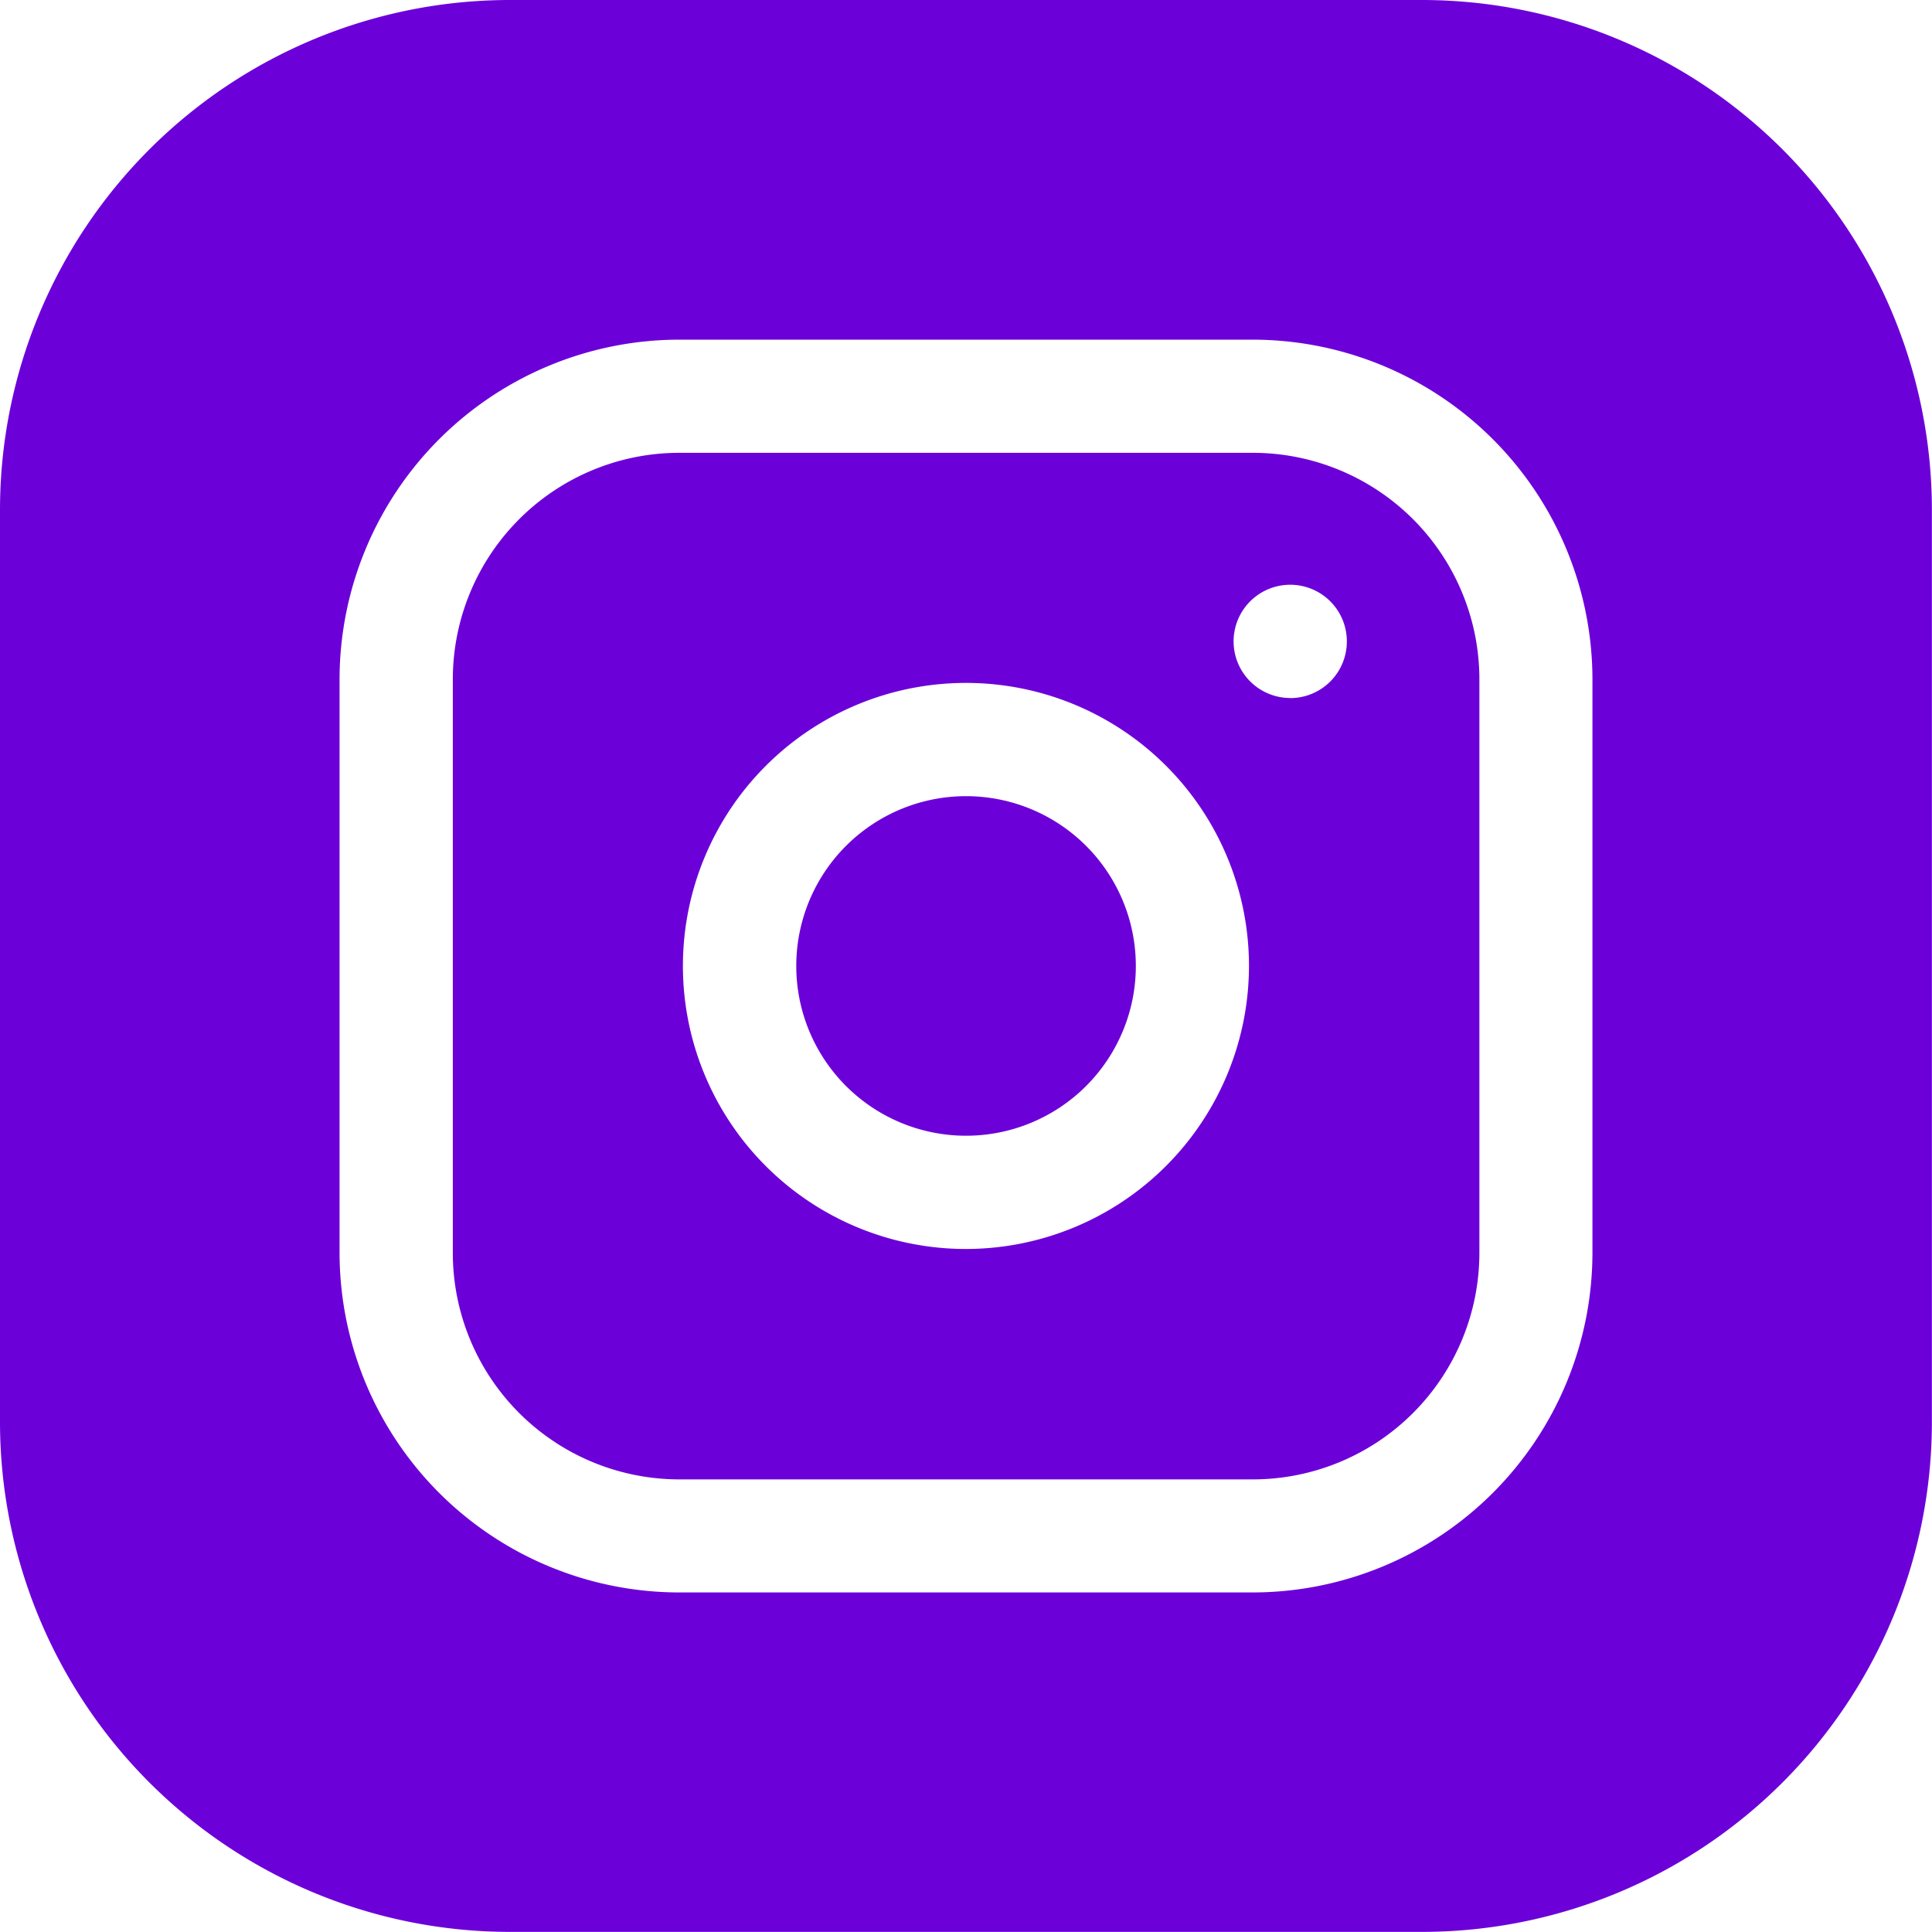 <svg id="Group_940" data-name="Group 940" xmlns="http://www.w3.org/2000/svg" width="18.833" height="18.833" viewBox="0 0 18.833 18.833">
  <path id="Path_405" data-name="Path 405" d="M214.311,212.655A1.655,1.655,0,1,1,212.655,211,1.655,1.655,0,0,1,214.311,212.655Zm0,0" transform="translate(-203.239 -203.239)" fill="#6c00d9"/>
  <path id="Path_406" data-name="Path 406" d="M127.8,120h-5.591A2.209,2.209,0,0,0,120,122.207V127.8a2.209,2.209,0,0,0,2.207,2.207H127.8a2.209,2.209,0,0,0,2.207-2.207v-5.591A2.209,2.209,0,0,0,127.8,120Zm-2.8,7.761A2.759,2.759,0,1,1,127.761,125,2.762,2.762,0,0,1,125,127.761Zm3.163-5.371a.552.552,0,1,1,.552-.552A.552.552,0,0,1,128.166,122.391Zm0,0" transform="translate(-115.586 -115.586)" fill="#6c00d9"/>
  <path id="Path_407" data-name="Path 407" d="M13.868,0h-8.9A4.972,4.972,0,0,0,0,4.966v8.9a4.972,4.972,0,0,0,4.966,4.966h8.9a4.972,4.972,0,0,0,4.966-4.966v-8.9A4.972,4.972,0,0,0,13.868,0Zm1.655,12.212a3.314,3.314,0,0,1-3.311,3.311H6.621a3.314,3.314,0,0,1-3.311-3.311V6.621A3.314,3.314,0,0,1,6.621,3.311h5.591a3.314,3.314,0,0,1,3.311,3.311Zm0,0" transform="translate(0 0)" fill="#6c00d9"/>
</svg>
